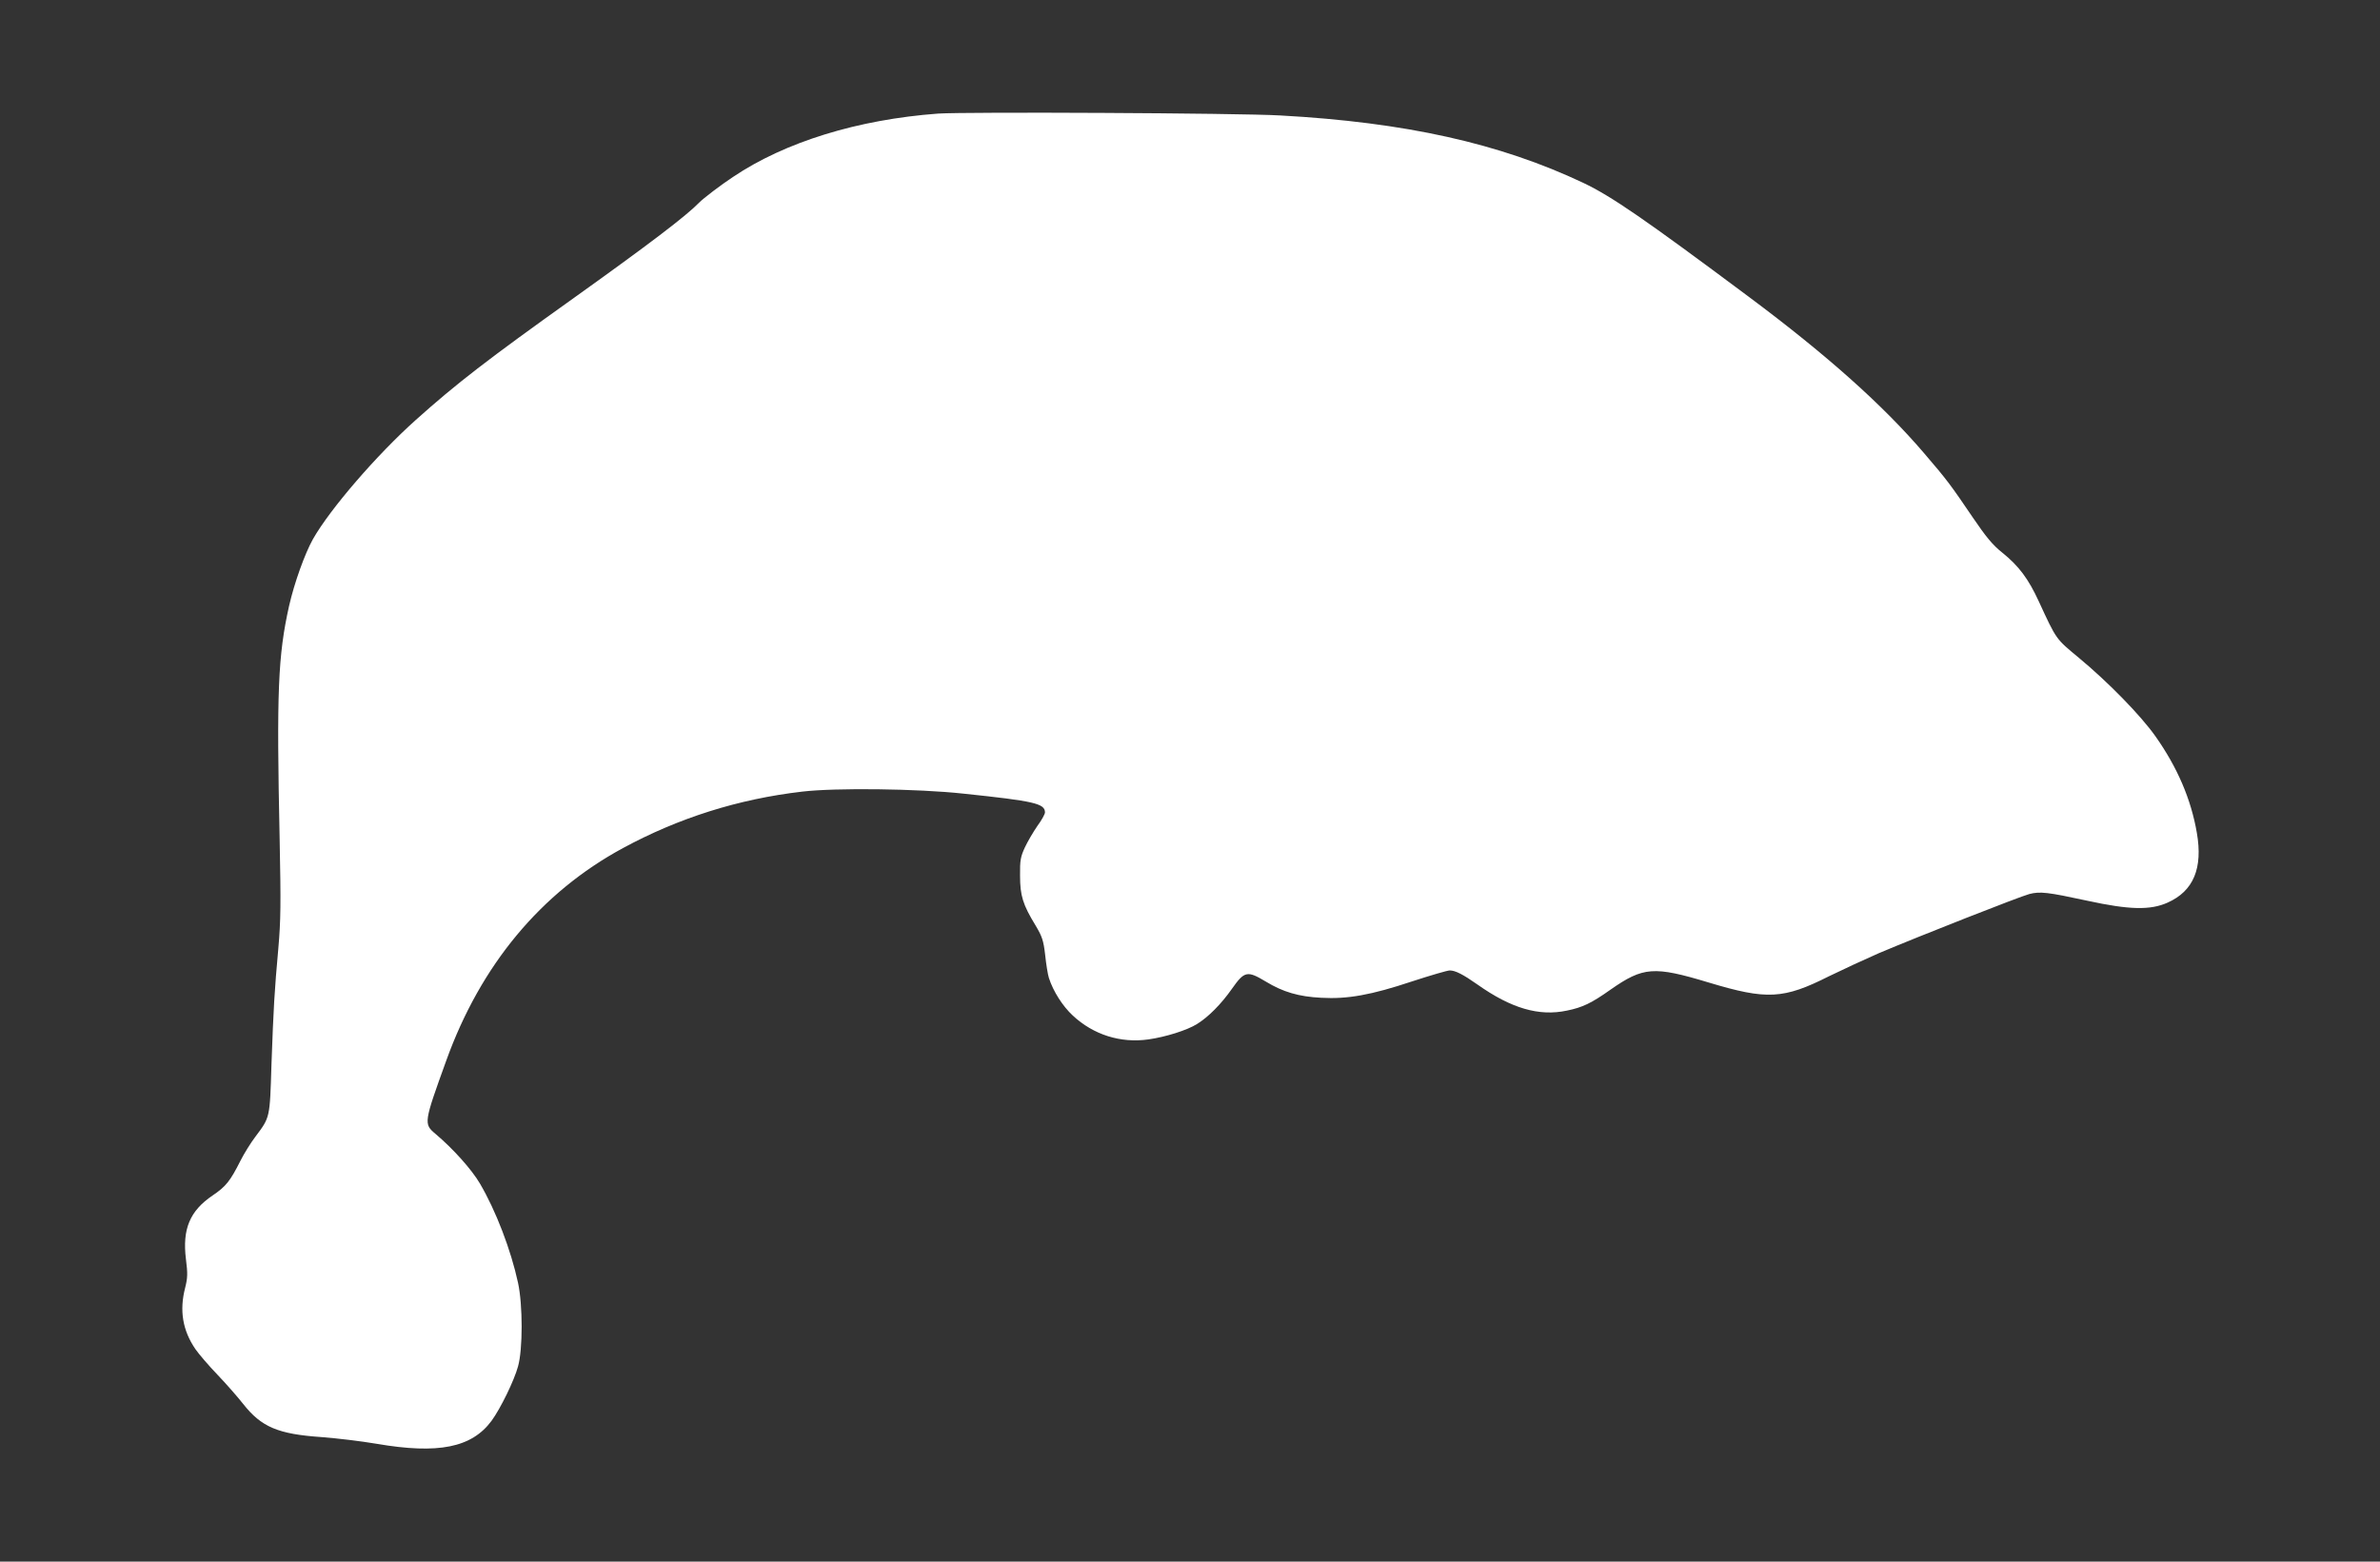 <?xml version="1.0" standalone="no"?>
<!DOCTYPE svg PUBLIC "-//W3C//DTD SVG 20010904//EN"
 "http://www.w3.org/TR/2001/REC-SVG-20010904/DTD/svg10.dtd">
<svg version="1.0" xmlns="http://www.w3.org/2000/svg"
 width="1280pt" height="840pt" viewBox="0 0 1280 840"
 preserveAspectRatio="xMidYMid meet">
<rect x="0" y="0" width="1280" height="840" fill="#333333" stroke="none"/>
<g transform="translate(0,840) scale(0.1,-0.1)"
fill="#ffffff" stroke="none">
<path d="M5045 7789 c-431 -32 -822 -152 -1103 -341 -64 -42 -161 -116 -182
-138 -70 -72 -270 -224 -670 -510 -471 -336 -635 -463 -854 -659 -211 -189
-461 -479 -553 -641 -44 -79 -100 -235 -128 -358 -60 -268 -68 -462 -51 -1257
7 -346 6 -437 -7 -585 -21 -233 -26 -318 -37 -626 -9 -291 -7 -282 -87 -389
-25 -33 -61 -91 -80 -129 -55 -109 -78 -138 -149 -186 -123 -83 -164 -181
-144 -343 10 -78 9 -101 -4 -153 -32 -123 -14 -230 55 -331 18 -26 71 -88 119
-138 47 -49 109 -120 138 -157 98 -124 187 -162 421 -178 80 -6 214 -22 296
-36 332 -57 512 -21 619 124 48 66 121 215 142 292 26 91 26 331 0 450 -38
176 -119 388 -205 534 -44 75 -144 187 -239 267 -64 54 -63 59 58 394 185 514
509 904 950 1143 299 162 620 264 965 304 179 21 619 16 867 -11 381 -40 438
-53 438 -101 0 -9 -18 -42 -41 -73 -22 -32 -52 -83 -67 -115 -23 -50 -27 -69
-26 -152 0 -108 15 -156 84 -269 35 -59 42 -80 51 -157 5 -49 14 -105 20 -124
23 -72 74 -152 129 -203 111 -103 256 -149 406 -128 92 13 208 49 262 83 60
37 130 107 188 190 67 95 82 98 182 38 92 -56 177 -81 298 -87 141 -8 269 15
488 88 98 32 190 59 203 59 30 0 71 -21 148 -75 182 -129 332 -173 482 -141
84 17 132 40 235 113 176 123 233 127 528 38 312 -94 401 -90 647 34 76 37
197 93 268 124 220 93 759 305 809 318 58 15 99 10 312 -36 225 -49 339 -52
432 -10 139 62 190 185 157 375 -31 181 -105 353 -223 520 -80 113 -254 291
-412 422 -124 103 -119 95 -215 303 -56 122 -108 191 -196 262 -52 41 -88 85
-160 191 -116 171 -137 200 -259 342 -222 260 -523 529 -944 843 -563 420
-739 541 -890 613 -450 213 -957 326 -1631 363 -226 13 -1692 20 -1840 10z"/>
</g>
</svg>
